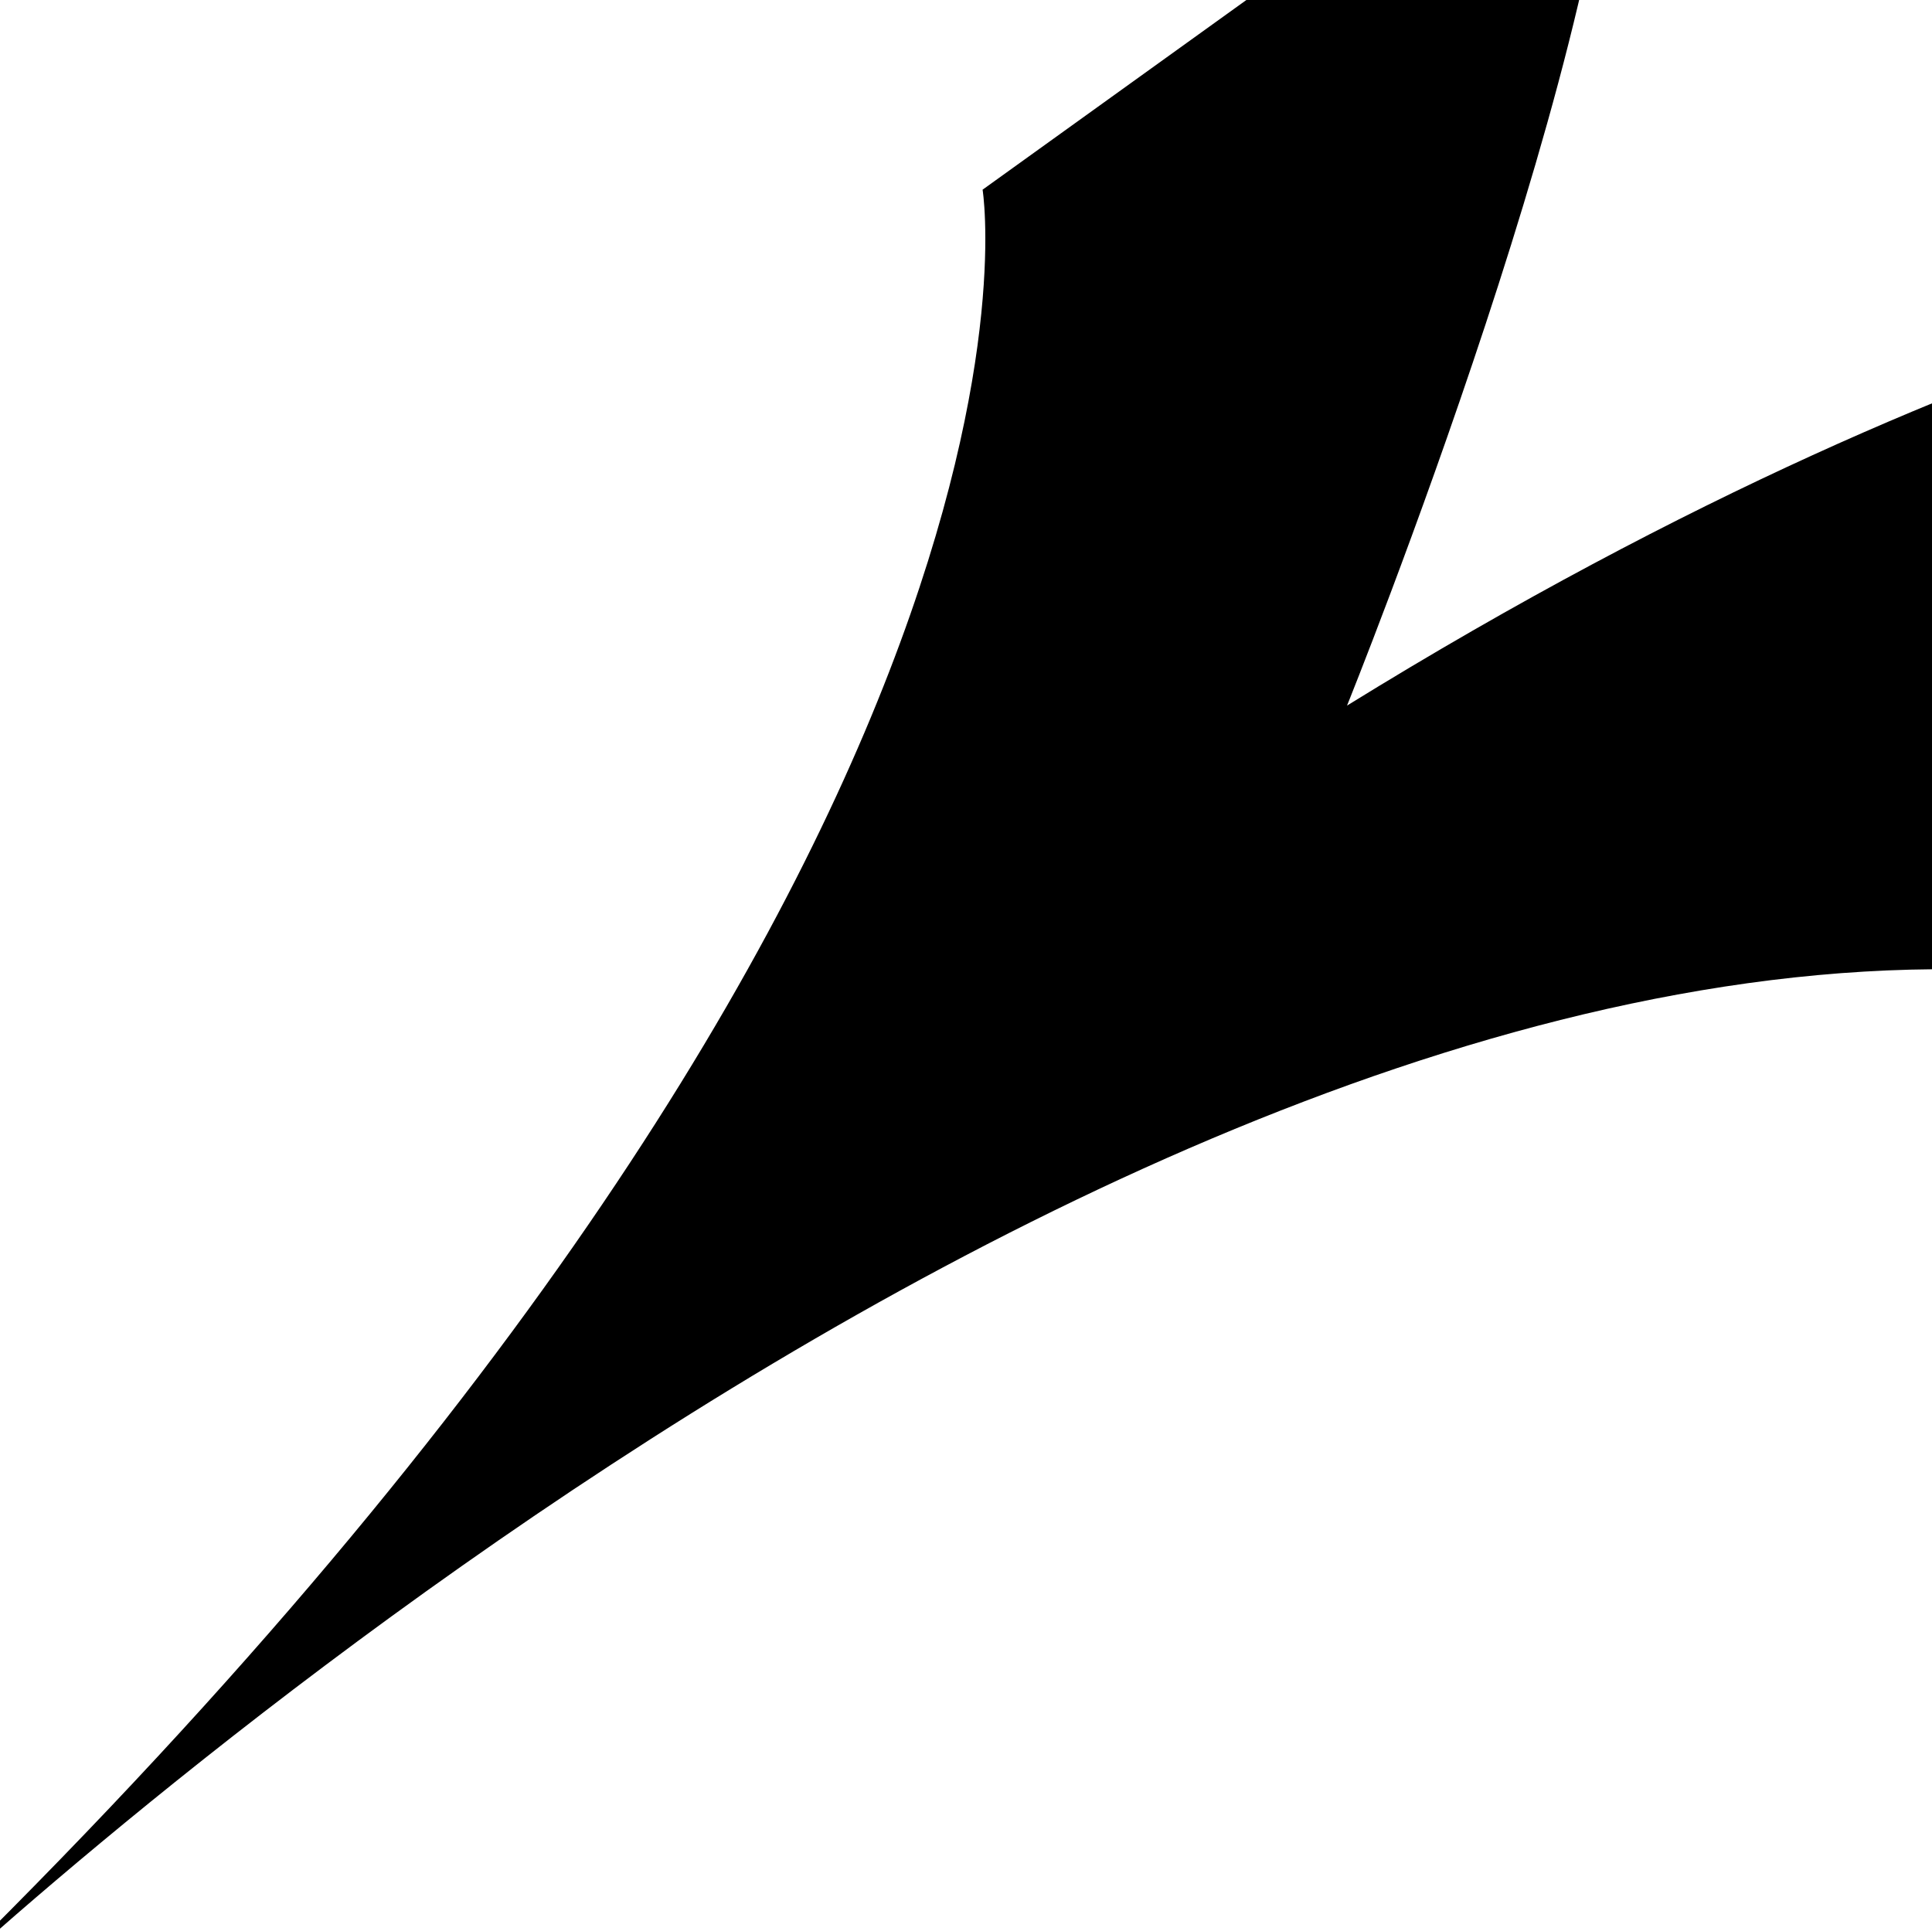<?xml version="1.0" encoding="utf-8"?>
<!-- Generator: Adobe Illustrator 28.3.0, SVG Export Plug-In . SVG Version: 6.00 Build 0)  -->
<svg version="1.1" id="Слой_1" xmlns="http://www.w3.org/2000/svg" xmlns:xlink="http://www.w3.org/1999/xlink" x="0px" y="0px"
	 viewBox="0 0 657.9 657.7" style="enable-background:new 0 0 657.9 657.7;" xml:space="preserve">
<path d="M334.6,64.6c0,0,37.8,230.5-368.2,622.6c0,0,401.3-384.1,730.9-355.6L842.6,84.1c0,0-150.3,11.9-383.9,156.2
	c0,0,95.4-236.2,91.3-330.6L334.6,64.6z"/>
</svg>
